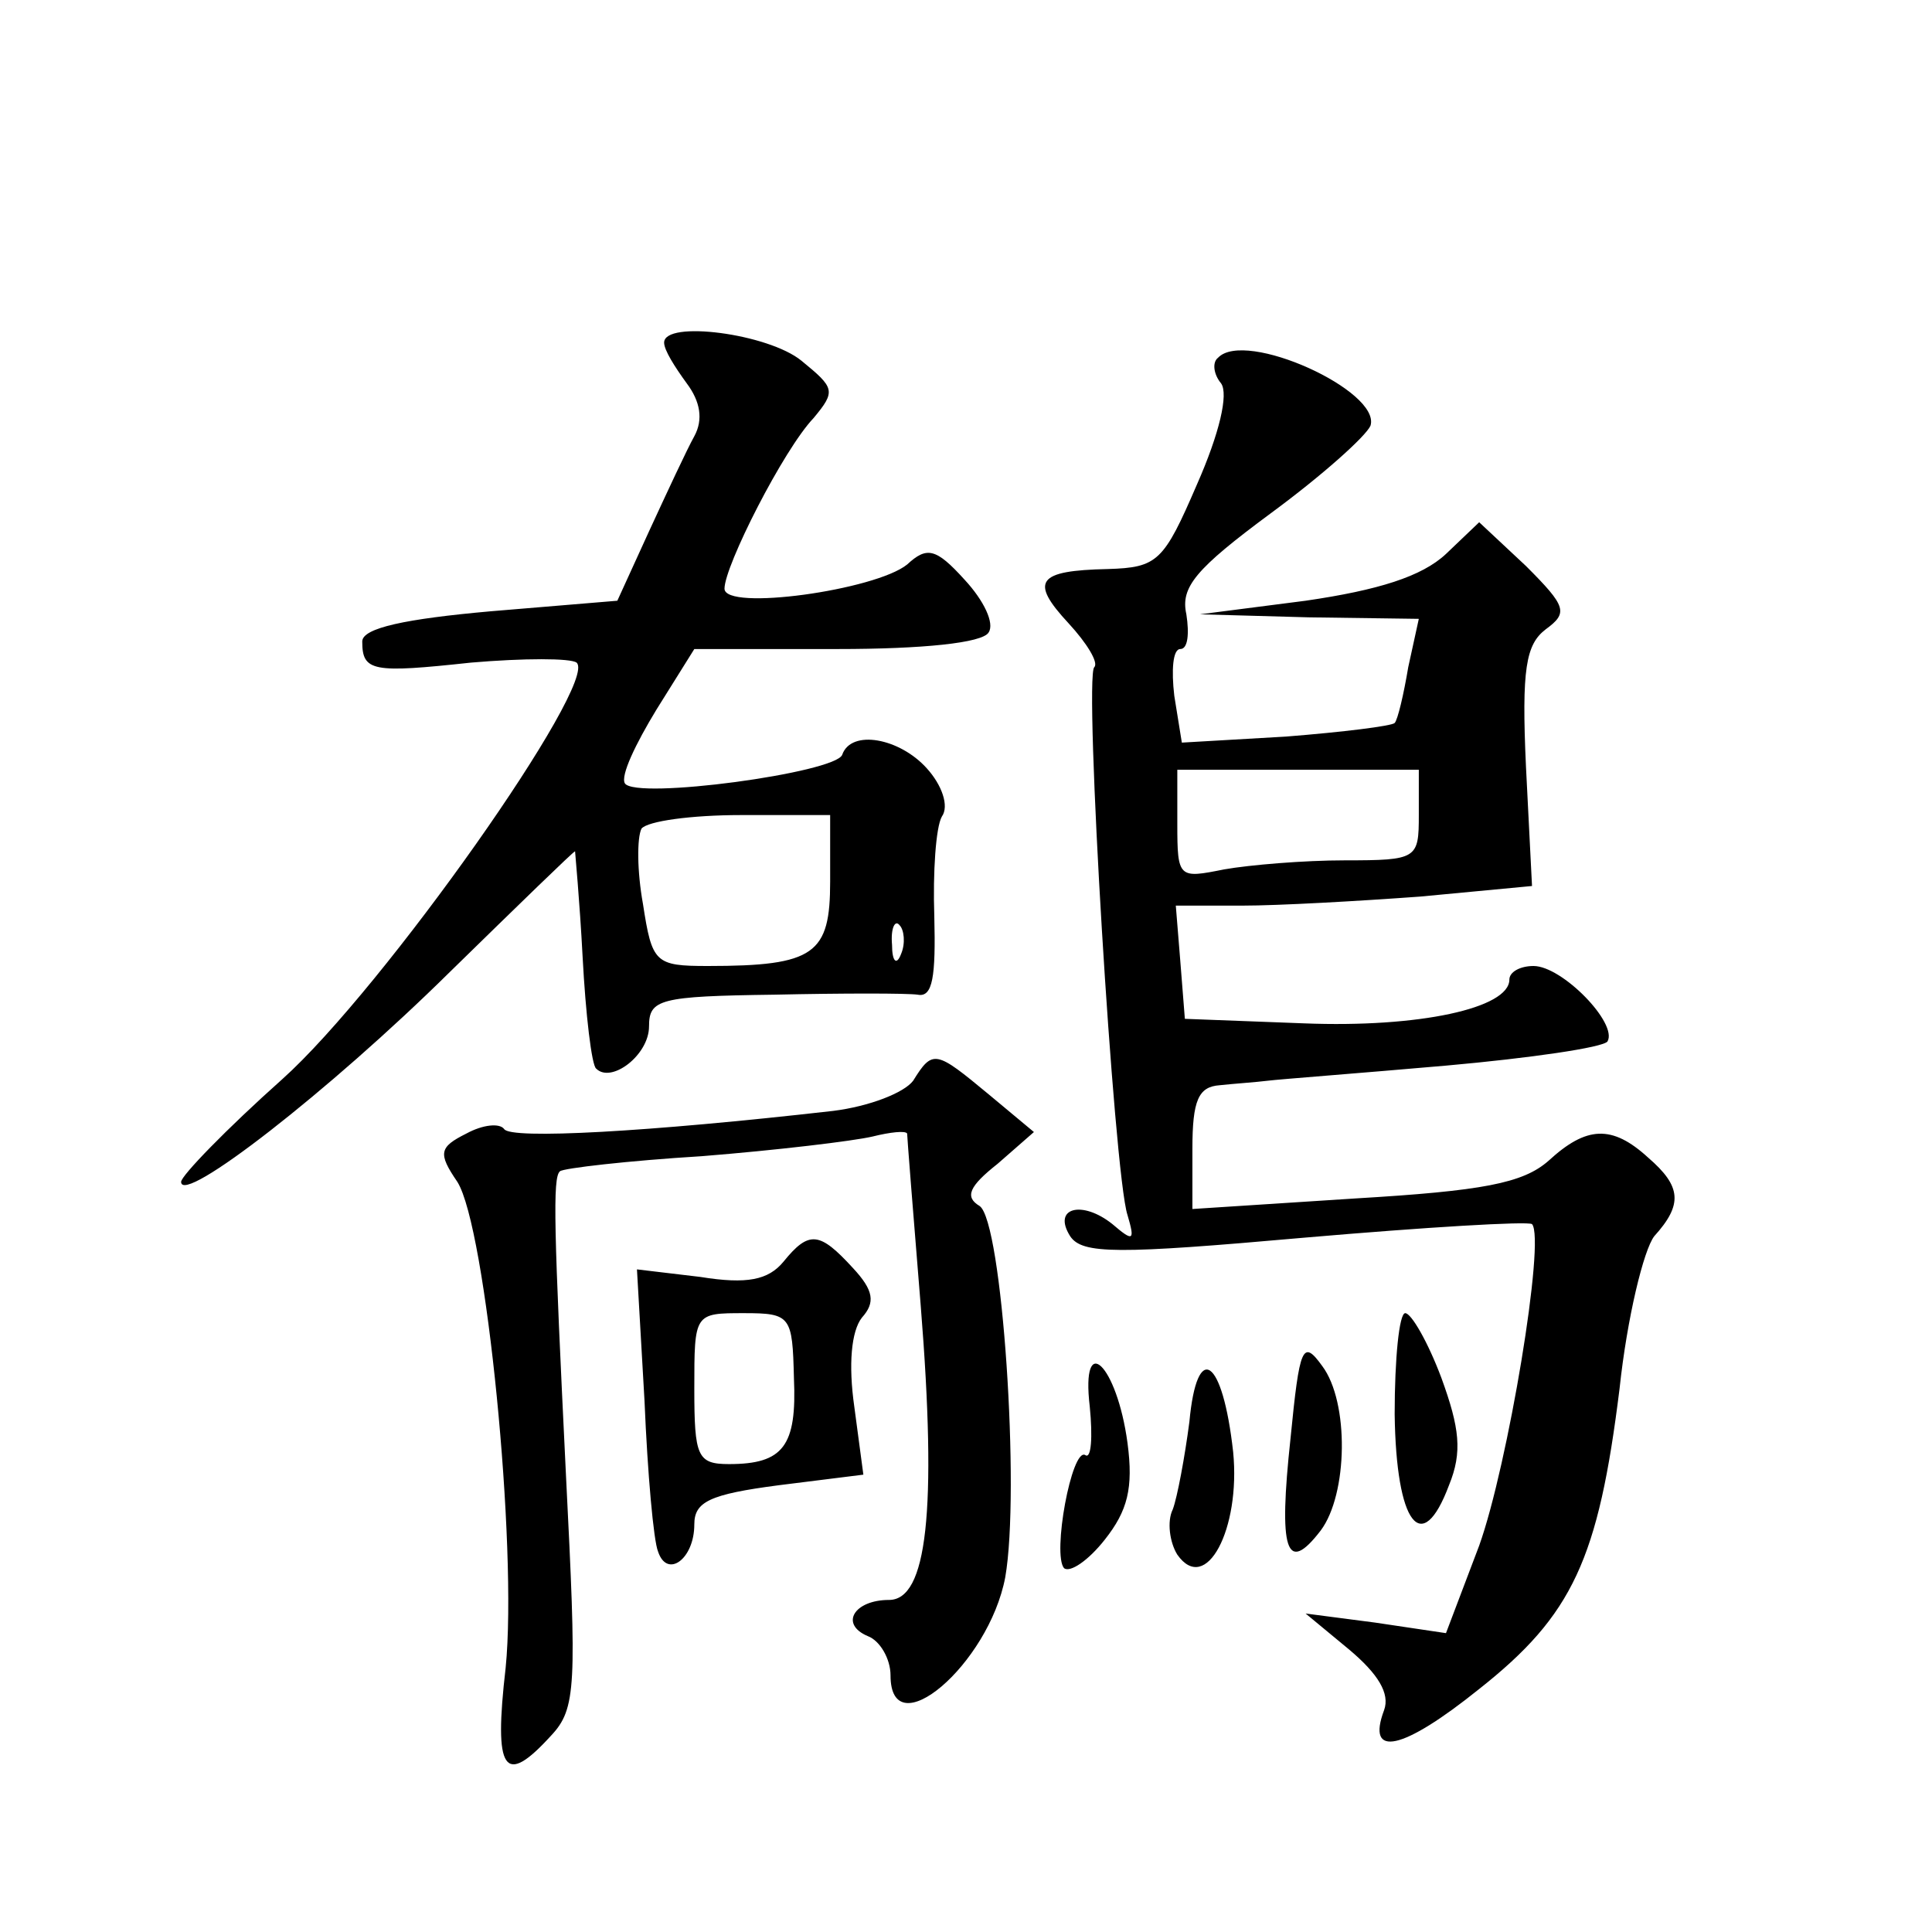 <?xml version="1.0" standalone="no"?>
<!DOCTYPE svg PUBLIC "-//W3C//DTD SVG 20010904//EN"
 "http://www.w3.org/TR/2001/REC-SVG-20010904/DTD/svg10.dtd">
<svg version="1.0" xmlns="http://www.w3.org/2000/svg"
 width="128pt" height="128pt" viewBox="0 0 128 128"
 preserveAspectRatio="xMidYMid meet">
<g transform="translate(0,128) scale(0.1,-0.1)"
fill="#0" stroke="none">
<path d="M440 1053 c0 -5 7 -16 15 -27 9 -12 11 -24 5 -35 -5 -9 -18 -37 -30 -63
l-21 -46 -84 -7 c-56 -5 -85 -11 -85 -20 0 -20 7 -21 72 -14 35 3 66 3 70 0 15
-13 -128 -216 -195 -276 -37 -33 -67 -64 -67 -68 0 -16 98 60 178 139 45 44 82
80 83 80 0 -1 3 -32 5 -70 2 -38 6 -72 9 -74 10 -10 35 9 35 28 0 18 7 20 83 21
45 1 88 1 95 0 10 -2 12 12 11 52 -1 29 1 59 5 66 5 7 0 21 -10 32 -18 20 -50 26
-56 9 -4 -12 -137 -30 -144 -19 -3 5 7 26 21 49 l25 40 95 0 c56 0 96 4 100 11
4 6 -3 21 -16 35 -19 21 -25 22 -38 10 -21 -17 -121 -31 -121 -16 0 15 39 92 59
113 15 18 14 20 -8 38 -22 18 -91 27 -91 12z m110 -357 c0 -48 -10 -56 -81 -56
-35 0 -37 2 -43 41 -4 22 -4 44 -1 50 4 5 33 9 66 9 l59 0 0 -44z m47 -48 c-3 -8
-6 -5 -6 6 -1 11 2 17 5 13 3 -3 4 -12 1 -19z M807 1043 c-4 -3 -3 -11 2 -17 5
-7 -1 -33 -16 -67 -22 -51 -26 -55 -59 -56 -47 -1 -52 -8 -26 -36 12 -13 20 -26
17 -29 -7 -6 13 -336 22 -363 5 -17 4 -18 -10 -6 -20 16 -40 11 -28 -8 8 -12 31
-12 155 -1 81 7 148 11 151 9 9 -10 -16 -160 -35 -213 l-22 -58 -47 7 -46 6 29
-24 c19 -16 27 -29 23 -40 -12 -32 12 -27 63 14 62 49 79 86 93 199 5 47 16 92
23 101 19 21 18 33 -4 52 -24 22 -41 21 -66 -2 -17 -15 -44 -20 -128 -25 l-108
-7 0 40 c0 32 4 41 18 42 9 1 24 2 32 3 8 1 61 5 118 10 56 5 104 12 107 16 7 12
-30 50 -49 50 -9 0 -16 -4 -16 -9 0 -19 -60 -32 -136 -29 l-79 3 -3 38 -3 37 44
0 c24 0 77 3 118 6 l74 7 -4 79 c-3 65 0 81 13 91 15 11 14 15 -13 42 l-31 29 -22
-21 c-16 -15 -45 -24 -93 -31 l-70 -9 72 -2 73 -1 -7 -32 c-3 -18 -7 -35 -9 -37
-2 -2 -34 -6 -72 -9 l-69 -4 -5 31 c-2 17 -1 31 4 31 5 0 6 10 4 23 -4 18 6 30
56 67 34 25 63 51 66 58 7 23 -83 64 -101 45z m133 -303 c0 -29 -1 -30 -49 -30
-27 0 -63 -3 -80 -6 -30 -6 -31 -6 -31 30 l0 36 80 0 80 0 0 -30z M605 564 c-6
-8 -29 -17 -53 -20 -123 -14 -214 -19 -218 -12 -3 4 -14 3 -25 -3 -18 -9 -19 -13
-6 -32 19 -30 40 -242 32 -322 -8 -69 -1 -79 30 -45 17 18 17 33 10 172 -8 164
-9 198 -4 202 2 2 45 7 94 10 50 4 100 10 113 13 12 3 22 4 23 2 0 -2 4 -53 9 -114
11 -137 4 -195 -21 -195 -23 0 -33 -16 -14 -24 8 -3 15 -15 15 -26 0 -48 65 7 76
65 10 57 -2 236 -17 246 -10 6 -7 13 12 28 l24 21 -30 25 c-35 29 -37 30 -50 9z
M519 444 c-10 -12 -24 -15 -55 -10 l-42 5 5 -87 c2 -48 6 -93 9 -100 6 -18 24 -5
24 18 0 15 10 20 56 26 l56 7 -6 45 c-4 28 -2 50 5 59 9 10 8 18 -6 33 -22 24 -29
25 -46 4z m7 -77 c2 -45 -7 -57 -43 -57 -21 0 -23 5 -23 50 0 50 0 50 33 50 31
0 32 -2 33 -43z M924 343 c1 -73 18 -95 36 -47 9 22 7 38 -5 71 -9 24 -20 43 -24
43 -4 0 -7 -30 -7 -67z M855 327 c-8 -74 -3 -91 20 -61 18 24 19 85 1 109 -13 18
-15 13 -21 -48z M722 348 c2 -20 1 -35 -3 -32 -9 5 -22 -66 -14 -75 4 -3 16 5 27
19 15 19 19 34 15 64 -7 52 -31 75 -25 24z M788 338 c-3 -23 -8 -50 -11 -58 -4
-8 -2 -22 3 -30 19 -27 42 17 37 68 -7 63 -24 74 -29 20z"/>
</g>
</svg>
